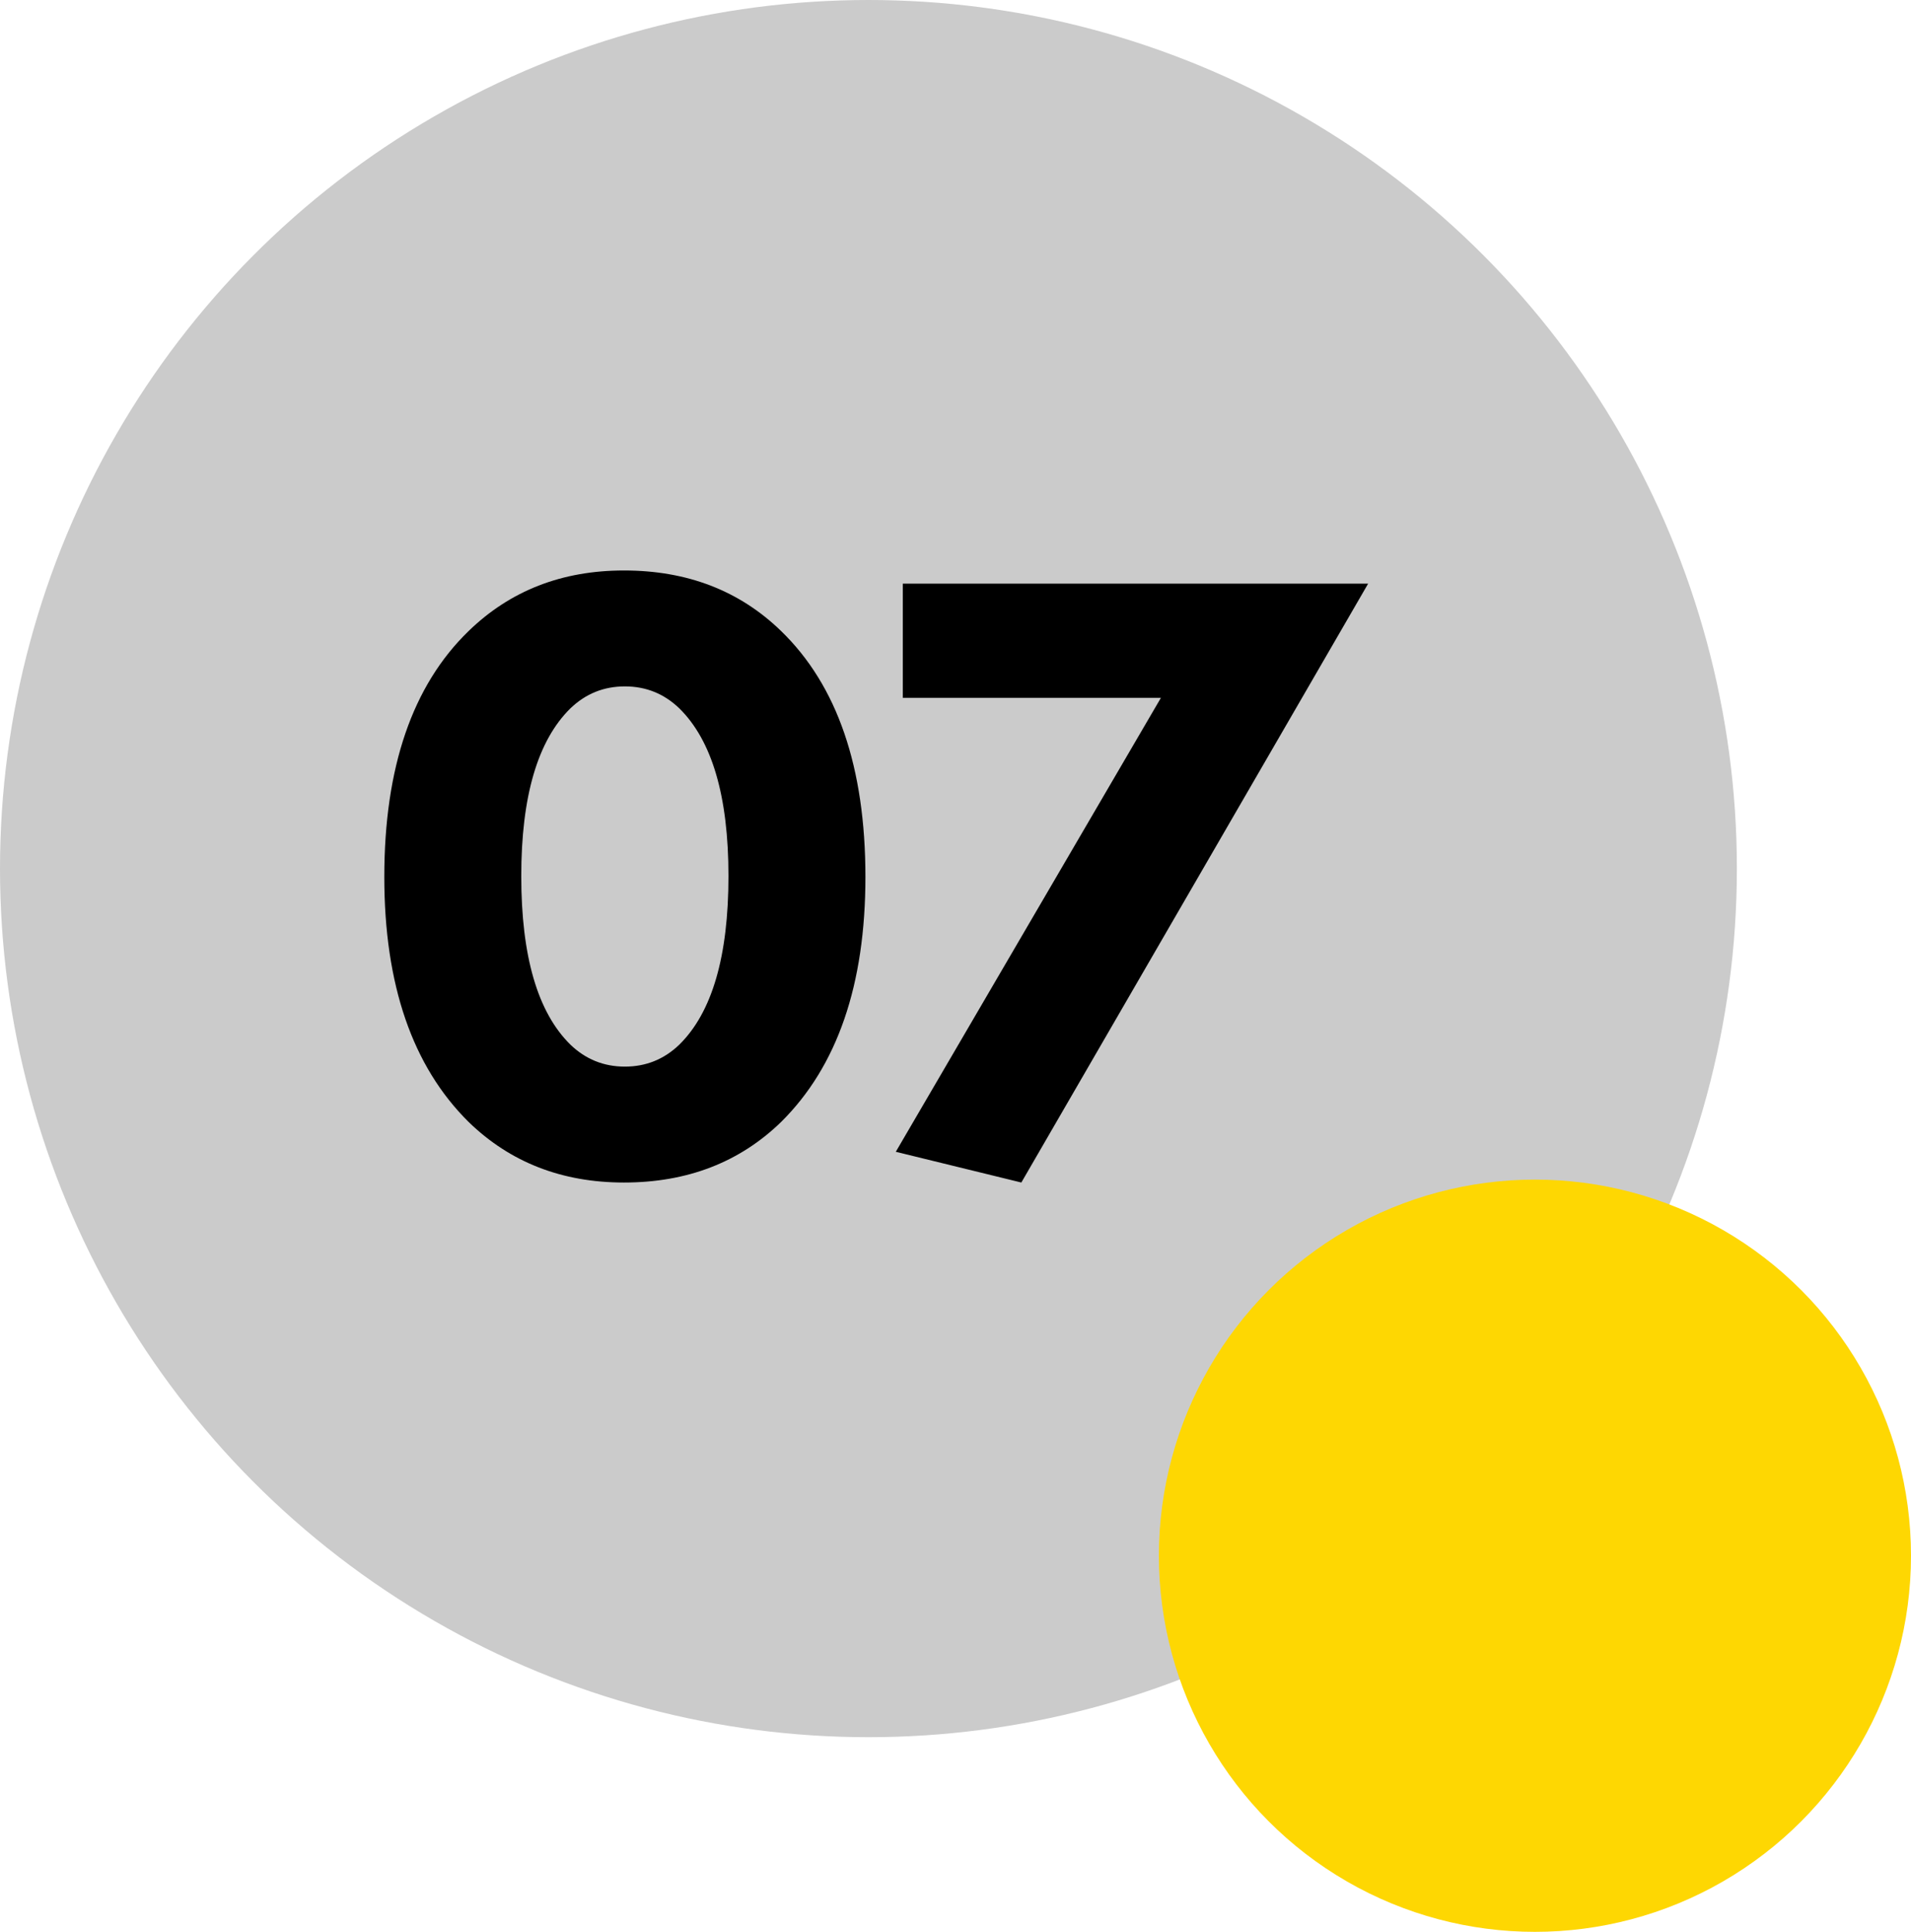<?xml version="1.0" encoding="UTF-8"?> <svg xmlns="http://www.w3.org/2000/svg" width="1306" height="1320" viewBox="0 0 1306 1320" fill="none"><circle cx="593.5" cy="593.5" r="593.5" fill="#CBCBCB"></circle><circle cx="1049" cy="1063" r="257" fill="#FED702"></circle><path d="M591.439 599.2C591.439 672.8 572.239 728.6 533.839 766.6C505.439 794.2 469.639 808 426.439 808C384.039 808 348.639 794.2 320.239 766.6C281.839 728.6 262.639 672.8 262.639 599.2C262.639 524.4 281.839 468.4 320.239 431.2C348.639 403.6 384.039 389.8 426.439 389.8C469.639 389.8 505.439 403.6 533.839 431.2C572.239 468.4 591.439 524.4 591.439 599.2ZM464.239 484C453.839 474 441.439 469 427.039 469C412.639 469 400.239 474 389.839 484C367.439 506 356.239 544.2 356.239 598.6C356.239 653.4 367.439 691.8 389.839 713.8C400.239 723.8 412.639 728.8 427.039 728.8C441.439 728.8 453.839 723.8 464.239 713.8C486.639 691.8 497.839 653.4 497.839 598.6C497.839 544.2 486.639 506 464.239 484ZM612.195 787L793.395 476.8H616.995V398.8H934.995L697.995 808L612.195 787Z" fill="black"></path></svg> 
